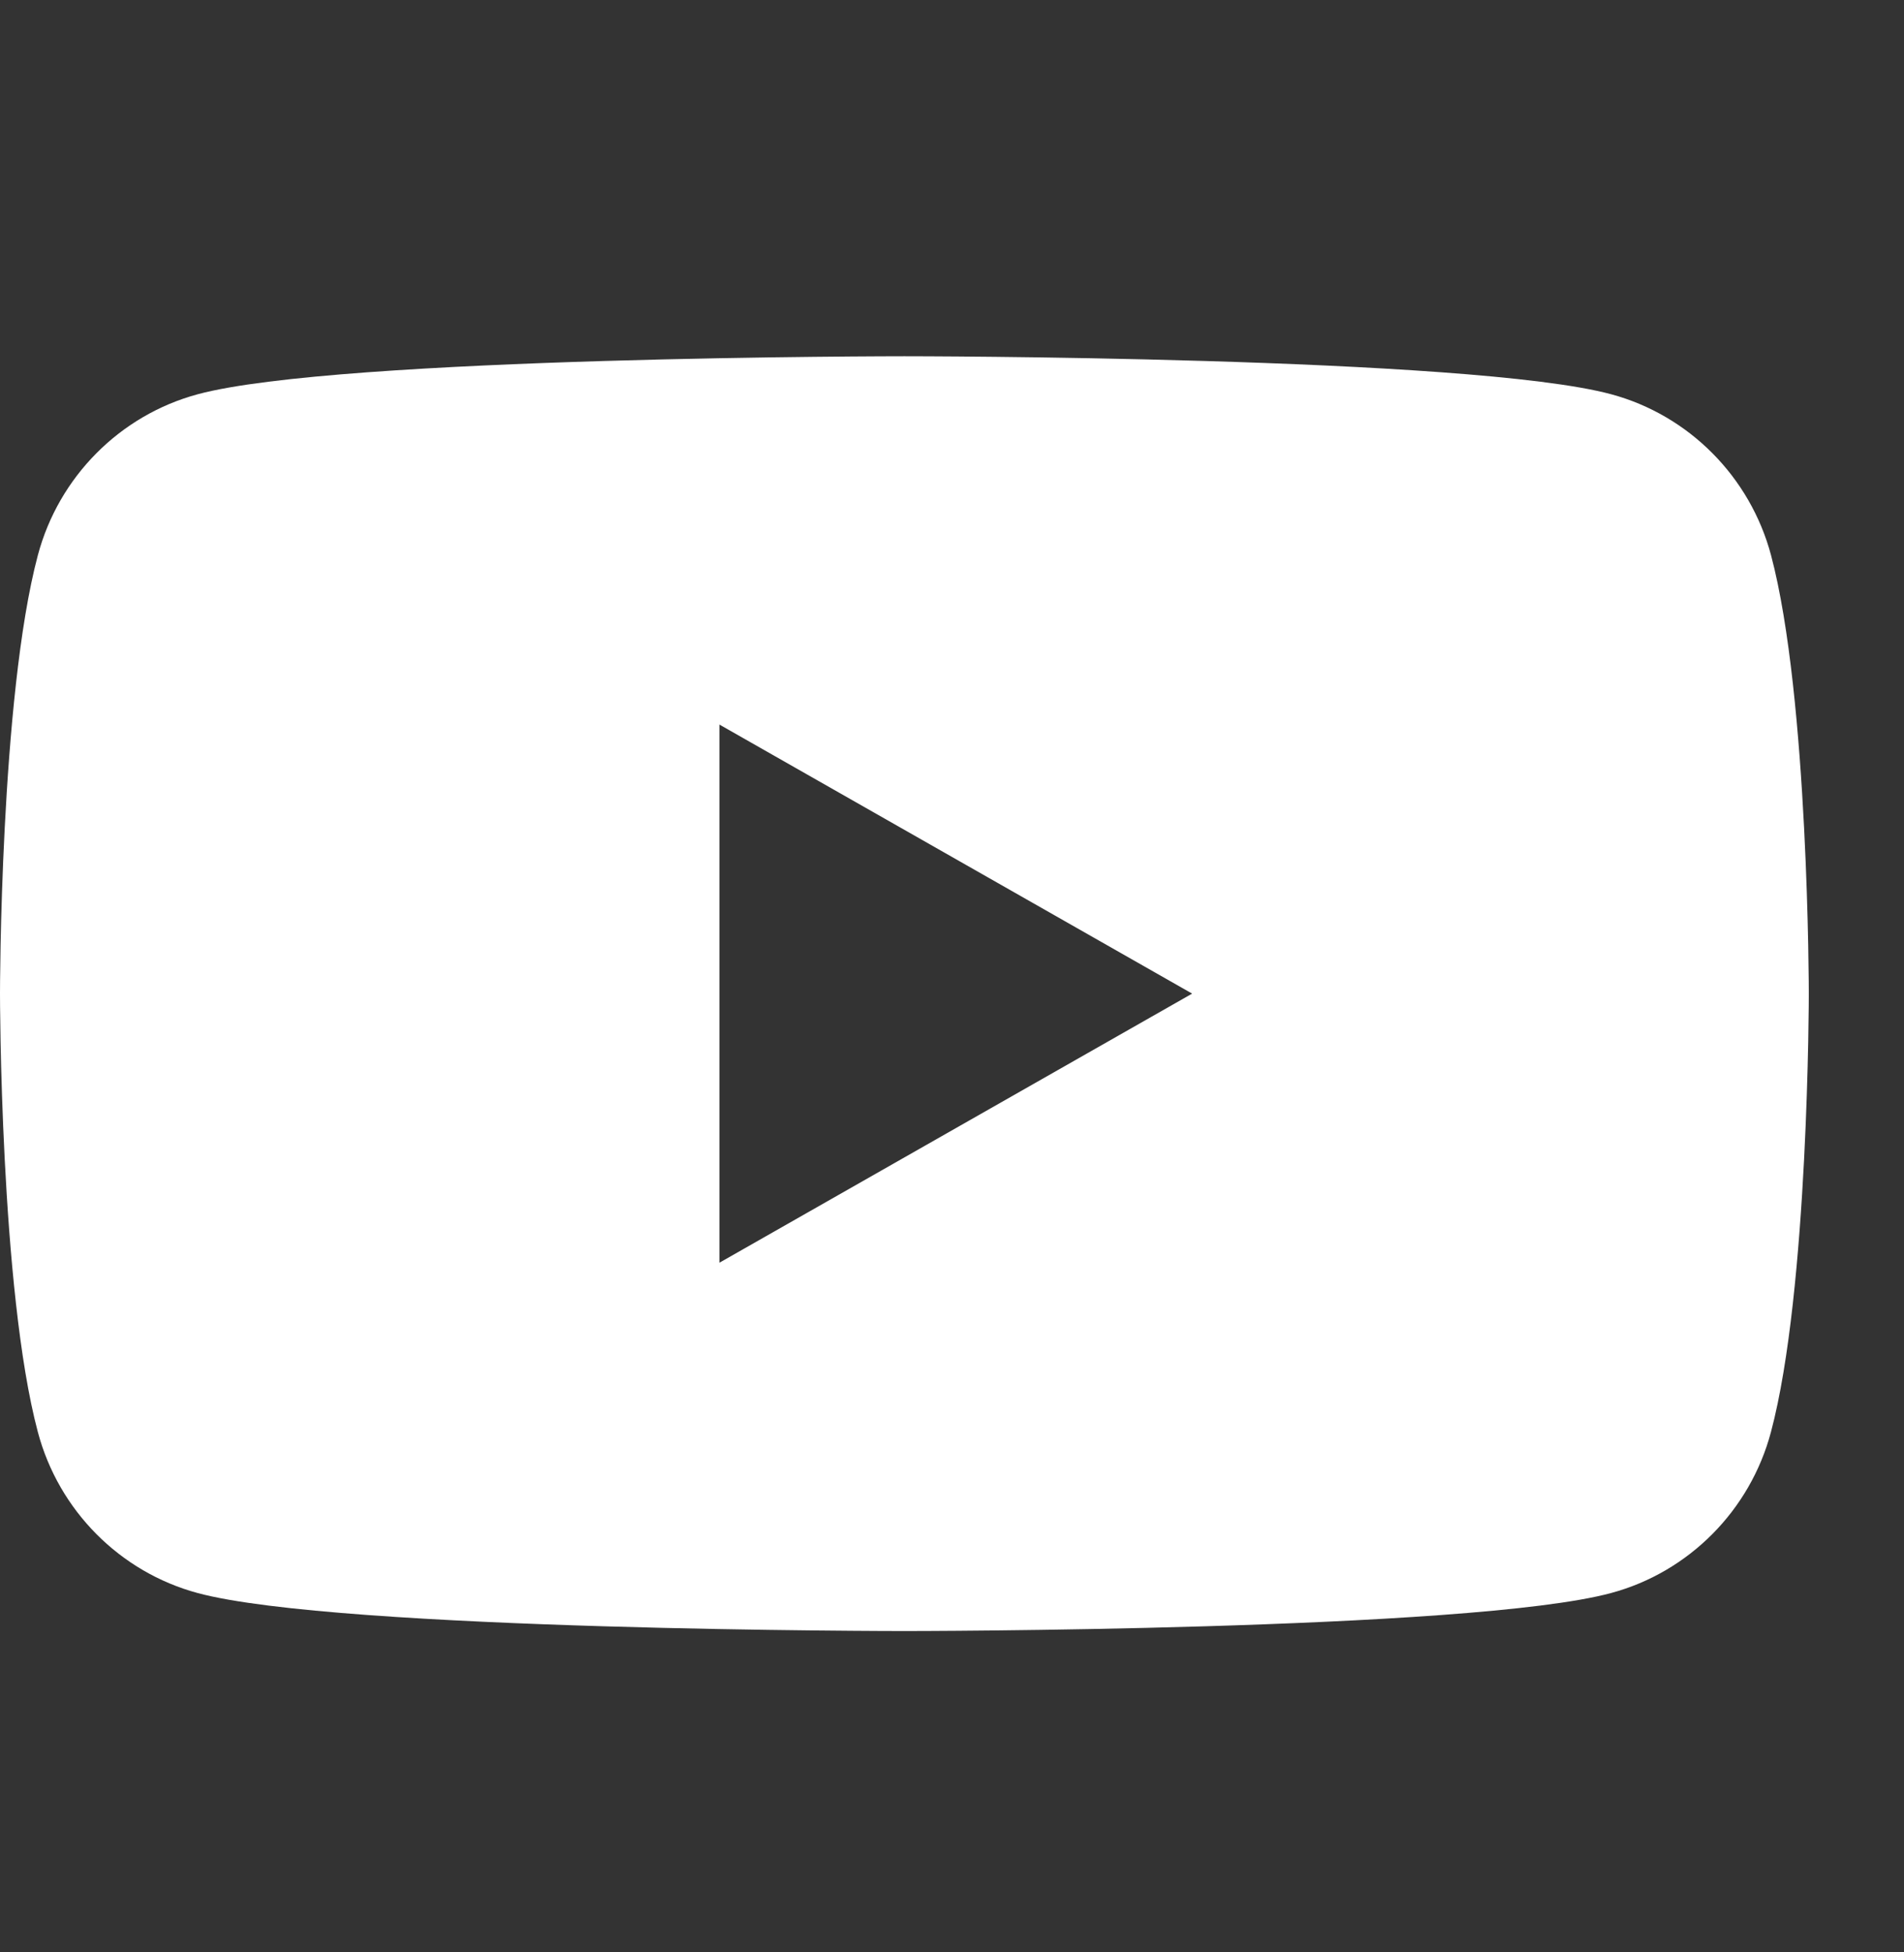 <svg width="40" height="41" viewBox="0 0 40 41" fill="none" xmlns="http://www.w3.org/2000/svg">
<rect x="0" y="0" width="40" height="41" fill="#333333" stroke="none"/>
<path d="M37.205 30.072C36.768 31.717 35.481 33.014 33.845 33.454C30.883 34.252 19 34.252 19 34.252C19 34.252 7.117 34.252 4.153 33.454C2.519 33.014 1.232 31.719 0.795 30.072C0 27.089 0 20.866 0 20.866C0 20.866 0 14.644 0.795 11.661C1.232 10.016 2.519 8.719 4.155 8.279C7.117 7.481 19 7.481 19 7.481C19 7.481 30.883 7.481 33.847 8.279C35.481 8.719 36.768 10.014 37.207 11.661C38 14.644 38 20.866 38 20.866C38 20.866 38 27.089 37.205 30.072ZM15.114 15.216V26.517L25.045 20.866L15.114 15.216Z" fill="white"/>
</svg>
